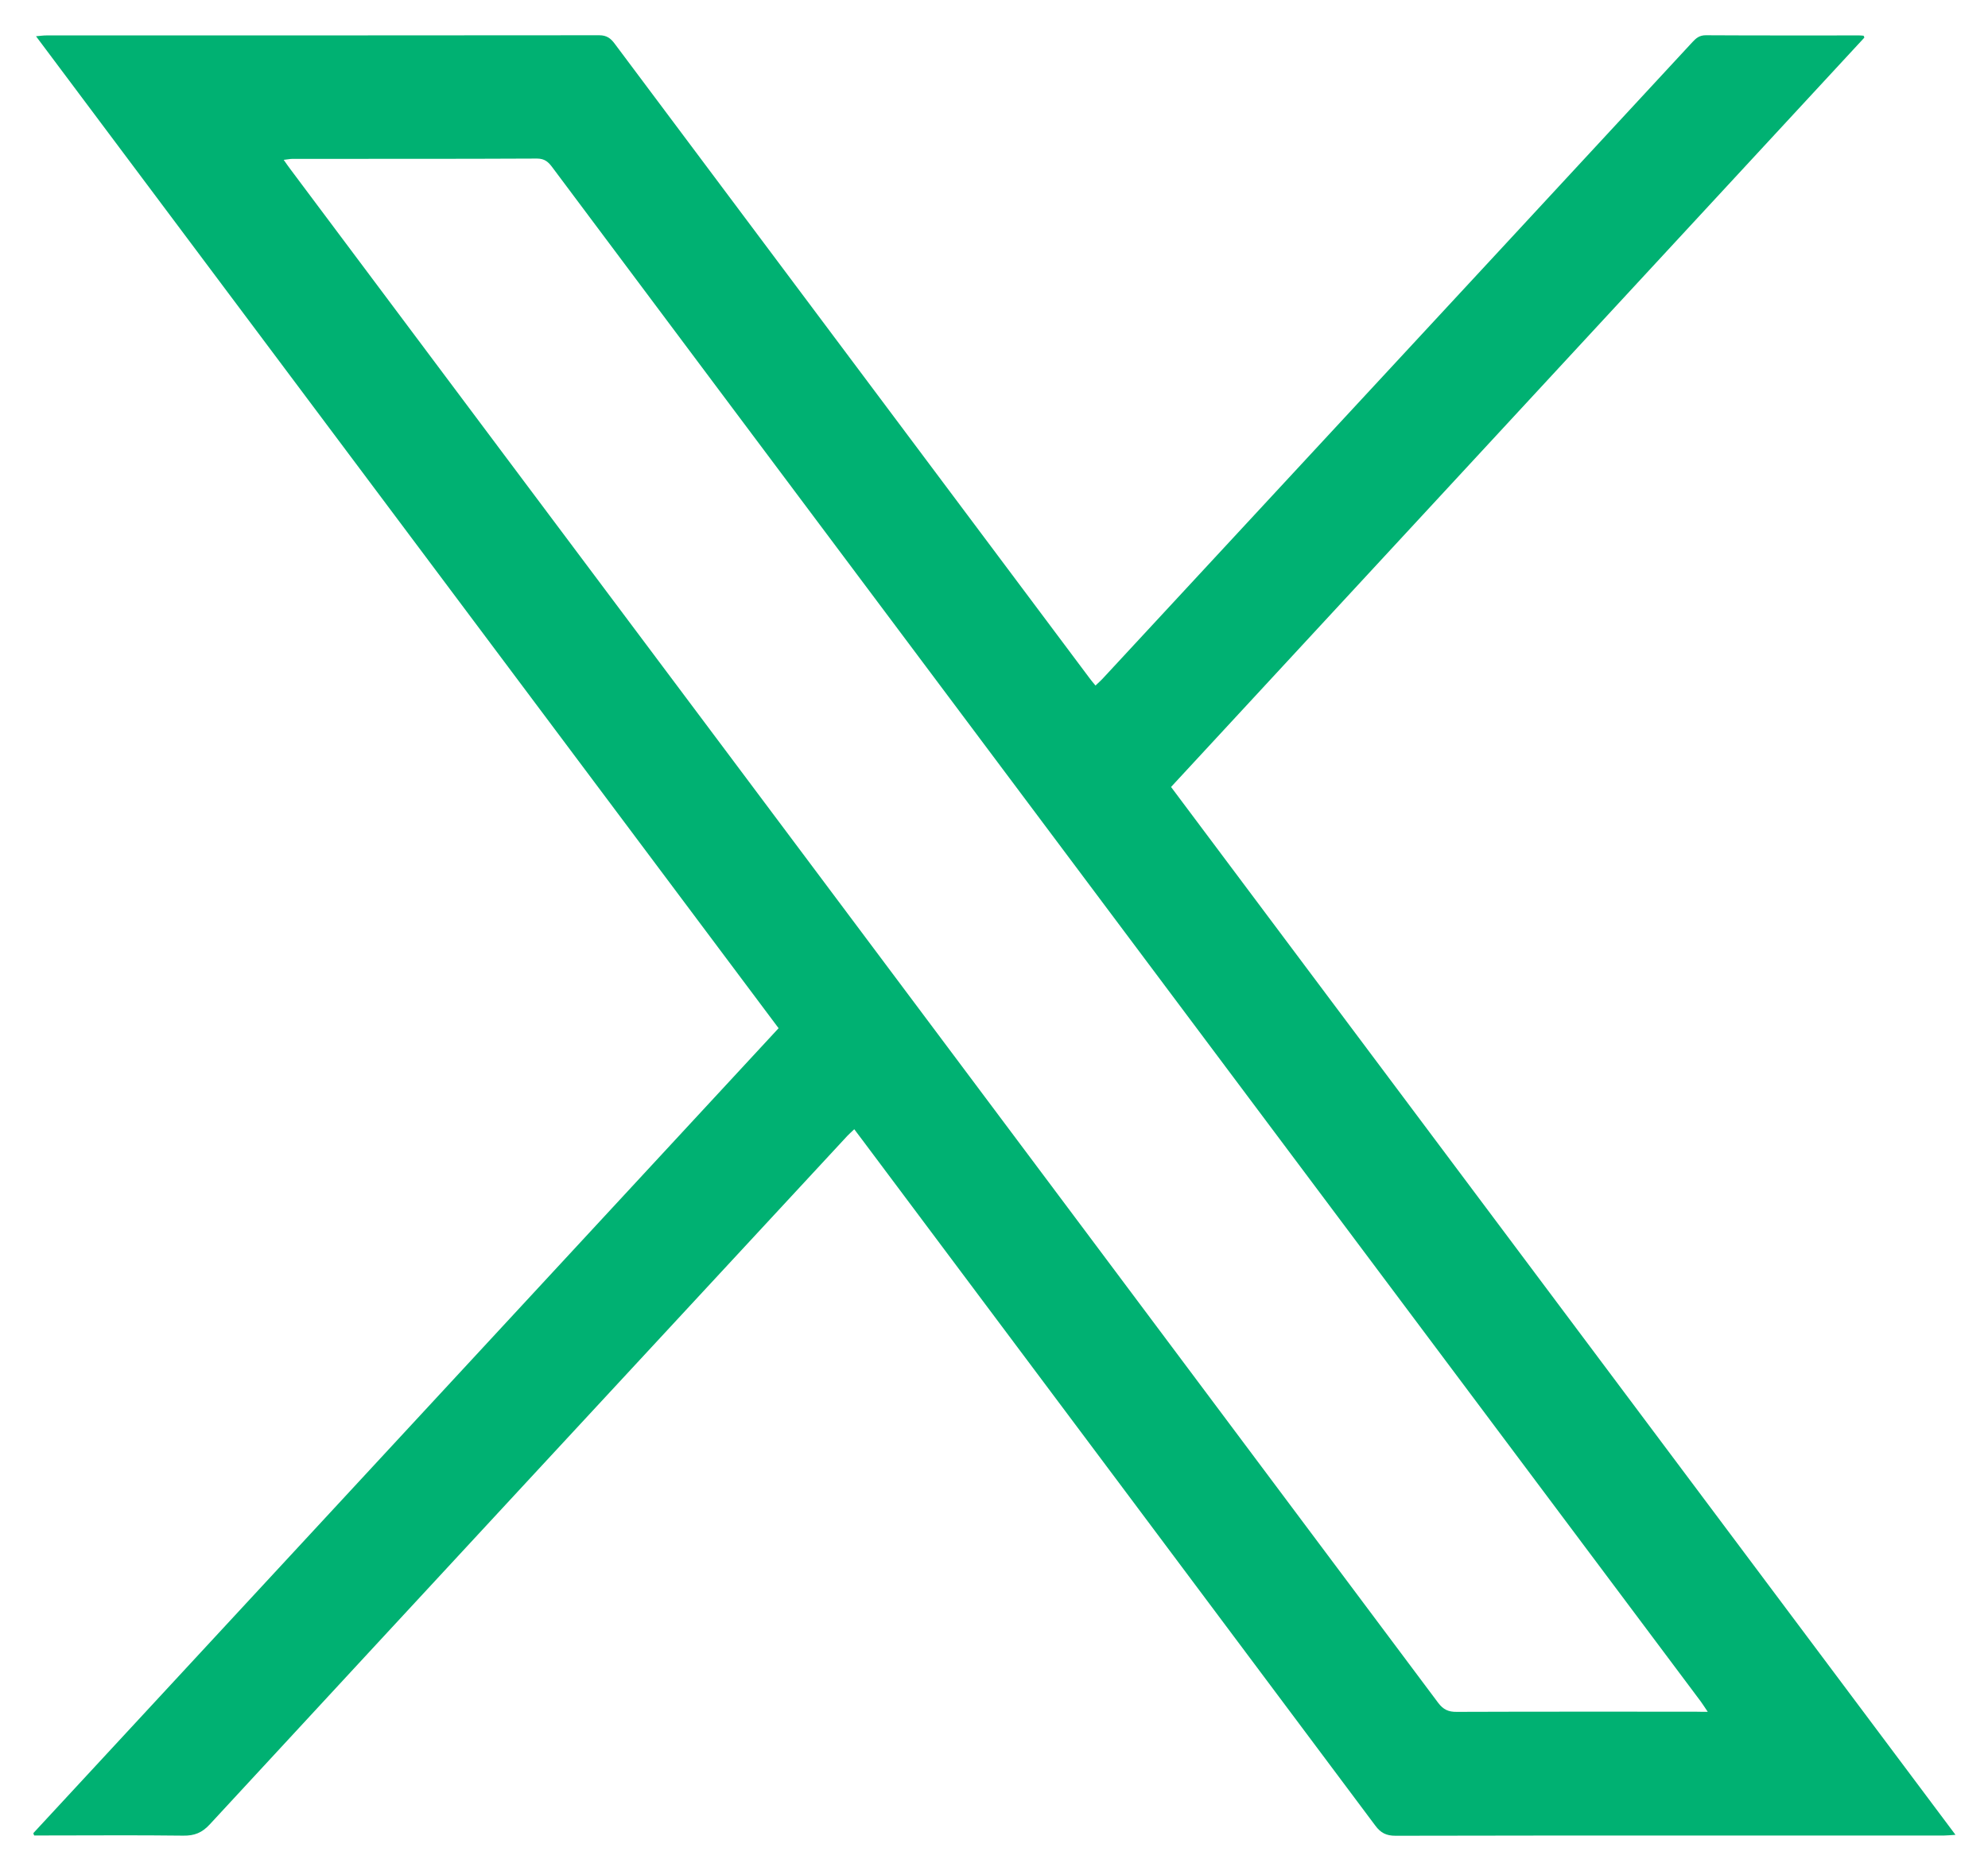 <svg width="34" height="32" viewBox="0 0 34 32" fill="none" xmlns="http://www.w3.org/2000/svg">
<path d="M13.316 17.586C9.082 11.93 4.857 6.287 0.616 0.62C0.692 0.613 0.743 0.606 0.794 0.606C3.946 0.606 7.097 0.606 10.249 0.603C10.378 0.603 10.446 0.657 10.514 0.749C13.22 4.366 15.926 7.981 18.634 11.599C18.663 11.638 18.693 11.674 18.736 11.725C18.782 11.68 18.826 11.643 18.865 11.6C21.159 9.125 23.453 6.649 25.747 4.174C26.812 3.024 27.878 1.872 28.945 0.72C29.009 0.65 29.067 0.603 29.174 0.603C30.05 0.608 30.927 0.606 31.802 0.606C31.826 0.606 31.85 0.609 31.872 0.611C31.877 0.62 31.88 0.625 31.882 0.63C31.884 0.635 31.885 0.643 31.884 0.645C27.936 4.912 23.989 9.178 20.028 13.46C24.495 19.427 28.96 25.39 33.444 31.382C33.36 31.387 33.304 31.394 33.248 31.394C31.971 31.394 30.692 31.394 29.415 31.394C27.565 31.394 25.716 31.393 23.867 31.398C23.71 31.398 23.614 31.35 23.521 31.224C20.599 27.313 17.673 23.406 14.748 19.497C14.705 19.439 14.661 19.383 14.61 19.314C14.564 19.359 14.528 19.389 14.496 19.423C10.858 23.348 7.221 27.273 3.589 31.202C3.456 31.347 3.325 31.399 3.134 31.396C2.349 31.386 1.564 31.393 0.779 31.393C0.713 31.393 0.646 31.393 0.585 31.393C0.578 31.377 0.573 31.37 0.573 31.365C0.571 31.36 0.571 31.352 0.573 31.35C4.817 26.768 9.057 22.186 13.316 17.586ZM29.207 29.278C29.154 29.2 29.123 29.15 29.088 29.102C24.445 22.903 19.805 16.701 15.163 10.501C13.258 7.956 11.352 5.411 9.448 2.864C9.38 2.772 9.317 2.712 9.184 2.712C7.792 2.719 6.399 2.716 5.004 2.717C4.96 2.717 4.915 2.728 4.852 2.734C4.9 2.802 4.934 2.852 4.97 2.899C7.432 6.19 9.895 9.48 12.359 12.769C16.439 18.22 20.52 23.672 24.597 29.125C24.684 29.24 24.773 29.281 24.914 29.279C26.271 29.274 27.627 29.276 28.984 29.276C29.05 29.278 29.113 29.278 29.207 29.278Z" fill="#00B172"/>
</svg>
